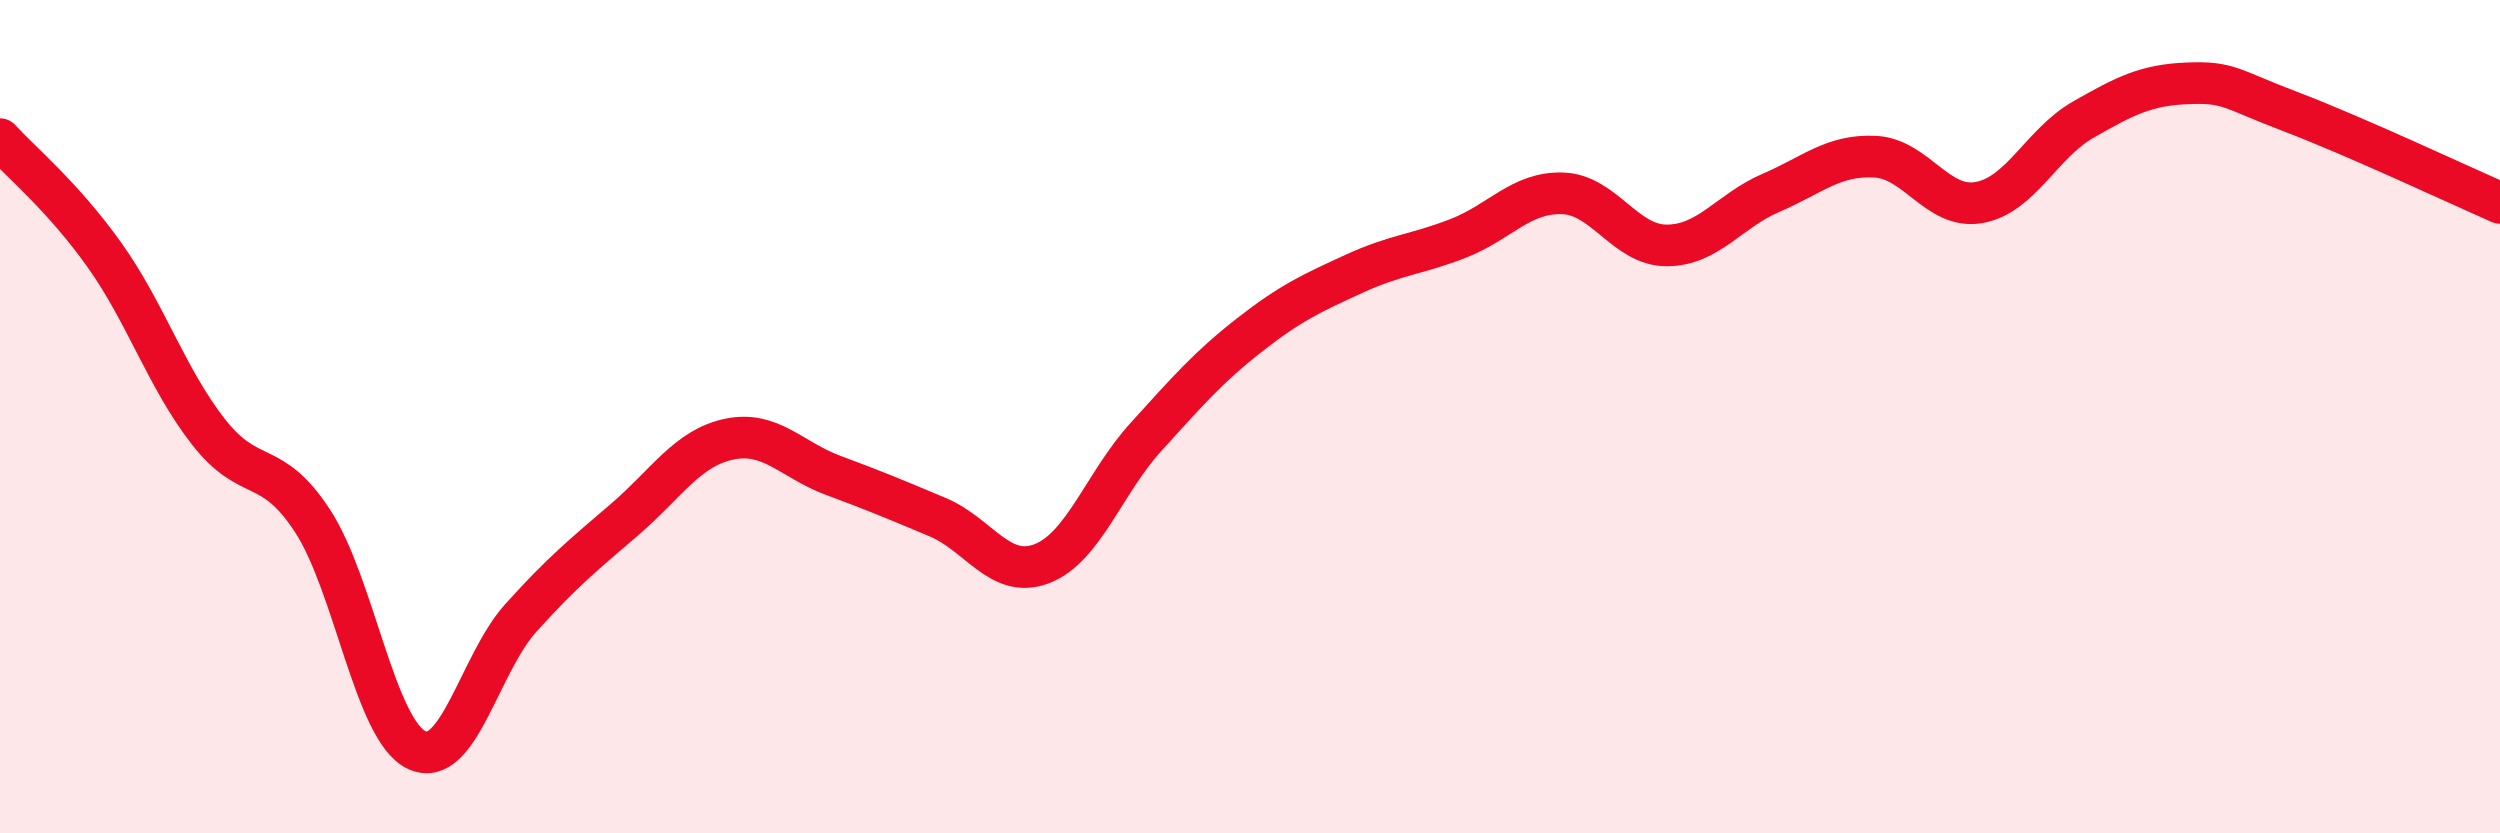 
    <svg width="60" height="20" viewBox="0 0 60 20" xmlns="http://www.w3.org/2000/svg">
      <path
        d="M 0,3.34 C 0.5,3.89 1.5,4.71 2.5,6.11 C 3.5,7.51 4,9.08 5,10.36 C 6,11.64 6.5,10.97 7.5,12.5 C 8.5,14.03 9,17.53 10,18 C 11,18.47 11.5,15.94 12.5,14.83 C 13.5,13.72 14,13.32 15,12.46 C 16,11.6 16.5,10.75 17.5,10.54 C 18.5,10.33 19,11.04 20,11.41 C 21,11.78 21.5,11.99 22.5,12.41 C 23.5,12.83 24,13.91 25,13.53 C 26,13.15 26.5,11.59 27.5,10.49 C 28.5,9.39 29,8.81 30,8.03 C 31,7.25 31.5,7.03 32.5,6.57 C 33.5,6.11 34,6.11 35,5.72 C 36,5.33 36.5,4.61 37.5,4.64 C 38.5,4.67 39,5.89 40,5.89 C 41,5.89 41.5,5.06 42.5,4.63 C 43.5,4.2 44,3.71 45,3.76 C 46,3.81 46.5,5.04 47.5,4.86 C 48.5,4.68 49,3.44 50,2.87 C 51,2.3 51.5,2.04 52.5,2 C 53.5,1.96 53.5,2.12 55,2.69 C 56.5,3.26 59,4.43 60,4.87L60 20L0 20Z"
        fill="#EB0A25"
        opacity="0.1"
        stroke-linecap="round"
        stroke-linejoin="round"
      />
      <path
        d="M 0,3.34 C 0.5,3.89 1.5,4.71 2.5,6.11 C 3.5,7.51 4,9.08 5,10.36 C 6,11.64 6.5,10.97 7.5,12.5 C 8.5,14.03 9,17.53 10,18 C 11,18.47 11.5,15.94 12.5,14.83 C 13.5,13.72 14,13.32 15,12.46 C 16,11.6 16.5,10.75 17.5,10.54 C 18.5,10.33 19,11.04 20,11.41 C 21,11.78 21.5,11.99 22.5,12.41 C 23.5,12.83 24,13.91 25,13.53 C 26,13.15 26.5,11.59 27.5,10.49 C 28.5,9.39 29,8.81 30,8.03 C 31,7.25 31.5,7.03 32.5,6.57 C 33.5,6.11 34,6.11 35,5.72 C 36,5.33 36.5,4.61 37.5,4.64 C 38.5,4.67 39,5.89 40,5.89 C 41,5.89 41.5,5.06 42.5,4.63 C 43.5,4.2 44,3.71 45,3.76 C 46,3.81 46.5,5.04 47.5,4.86 C 48.5,4.68 49,3.44 50,2.87 C 51,2.3 51.5,2.04 52.5,2 C 53.5,1.96 53.5,2.12 55,2.69 C 56.5,3.26 59,4.43 60,4.87"
        stroke="#EB0A25"
        stroke-width="1"
        fill="none"
        stroke-linecap="round"
        stroke-linejoin="round"
      />
    </svg>
  